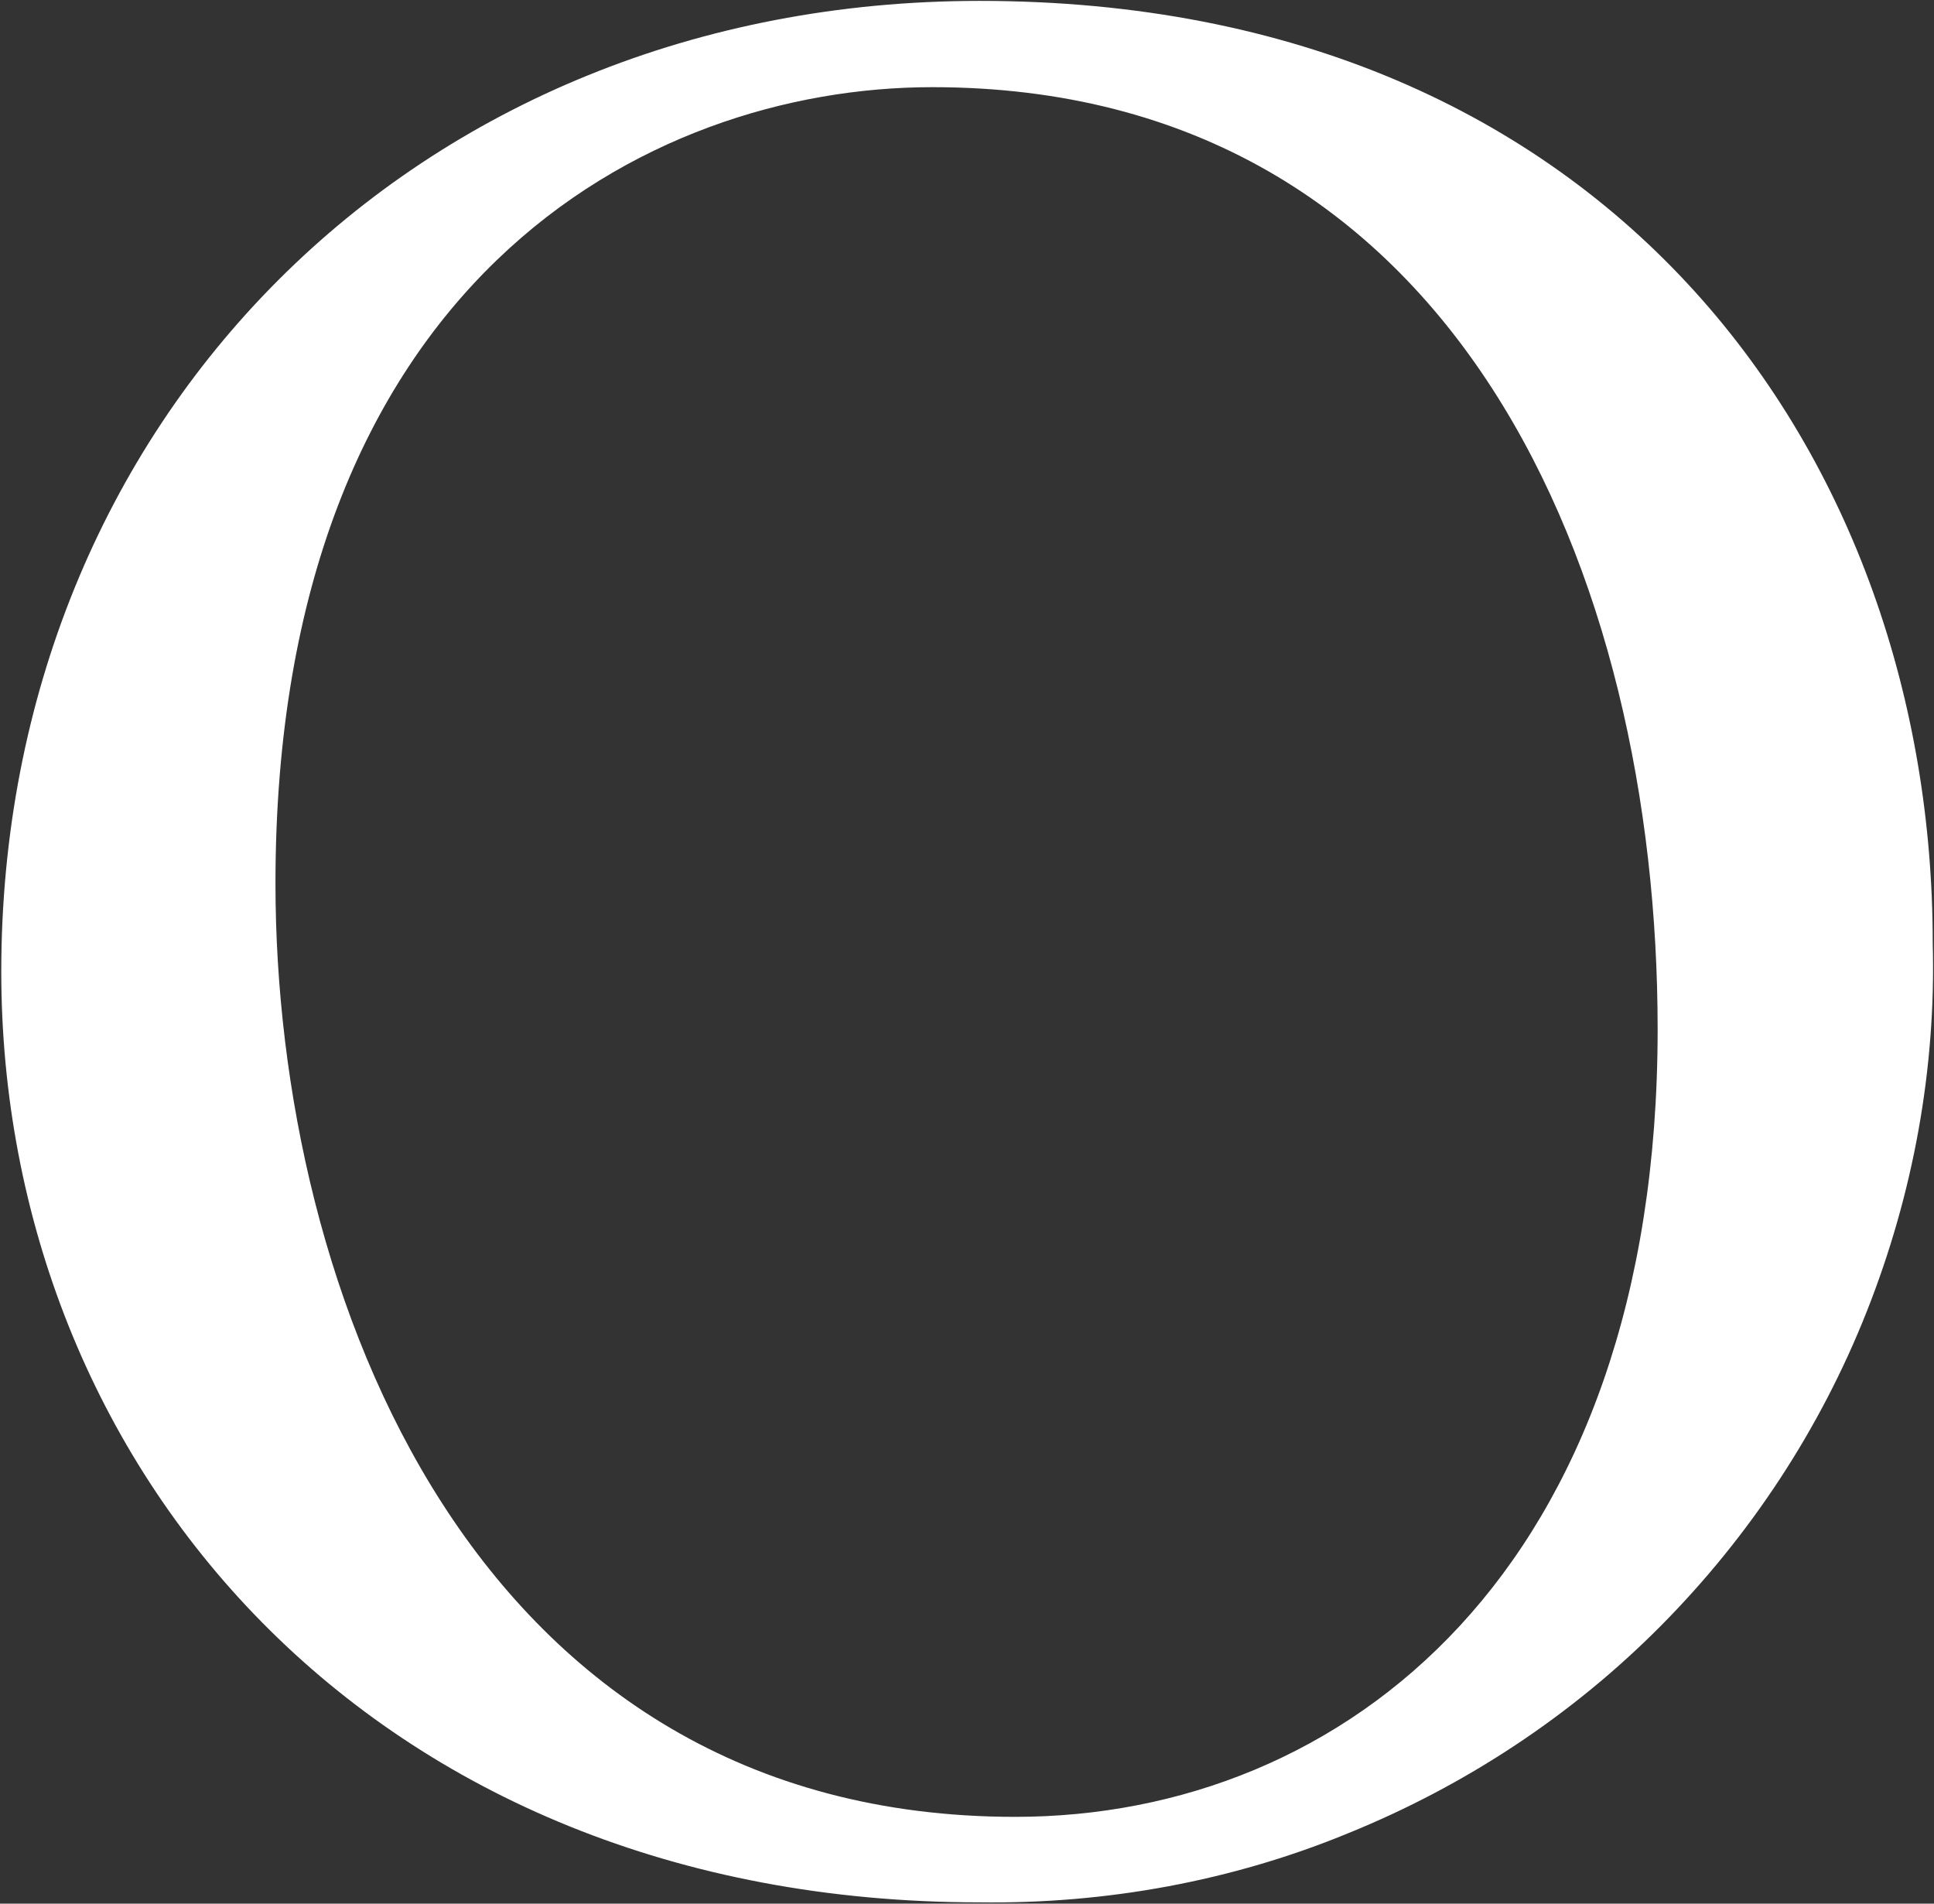 <svg version="1.2" xmlns="http://www.w3.org/2000/svg" viewBox="0 0 1520 1496" width="1520" height="1496">
	<rect x="0" y="0" width="1520" height="1496" fill="#333333" stroke="none"/>
	<title>occitane-svg (2)-svg</title>
	<style>
		.s0 { fill: #ffffff } 
	</style>
	<path id="Layer" fill-rule="evenodd" class="s0" d="m1 763.5c0-431.6 323.9-762.8 769-762.8 498.9 0 749 361.1 749 740.2 2.7 99-15.3 197.5-51.9 289.9-36.6 92.5-91.8 176.3-161.6 246.7-69.9 70.5-153.7 125.7-245.5 163-91.8 37.9-190.9 55.8-290 54.5-479 0-769-343.1-769-731.5zm1301.8 45.2c0-355.8-157-740.2-570.1-740.2-224.2 0-516.2 153.6-516.2 625.8 0 321.2 155.7 733.5 581.4 733.5 258.8 0 504.9-194.1 504.9-619.1z"/>
</svg>